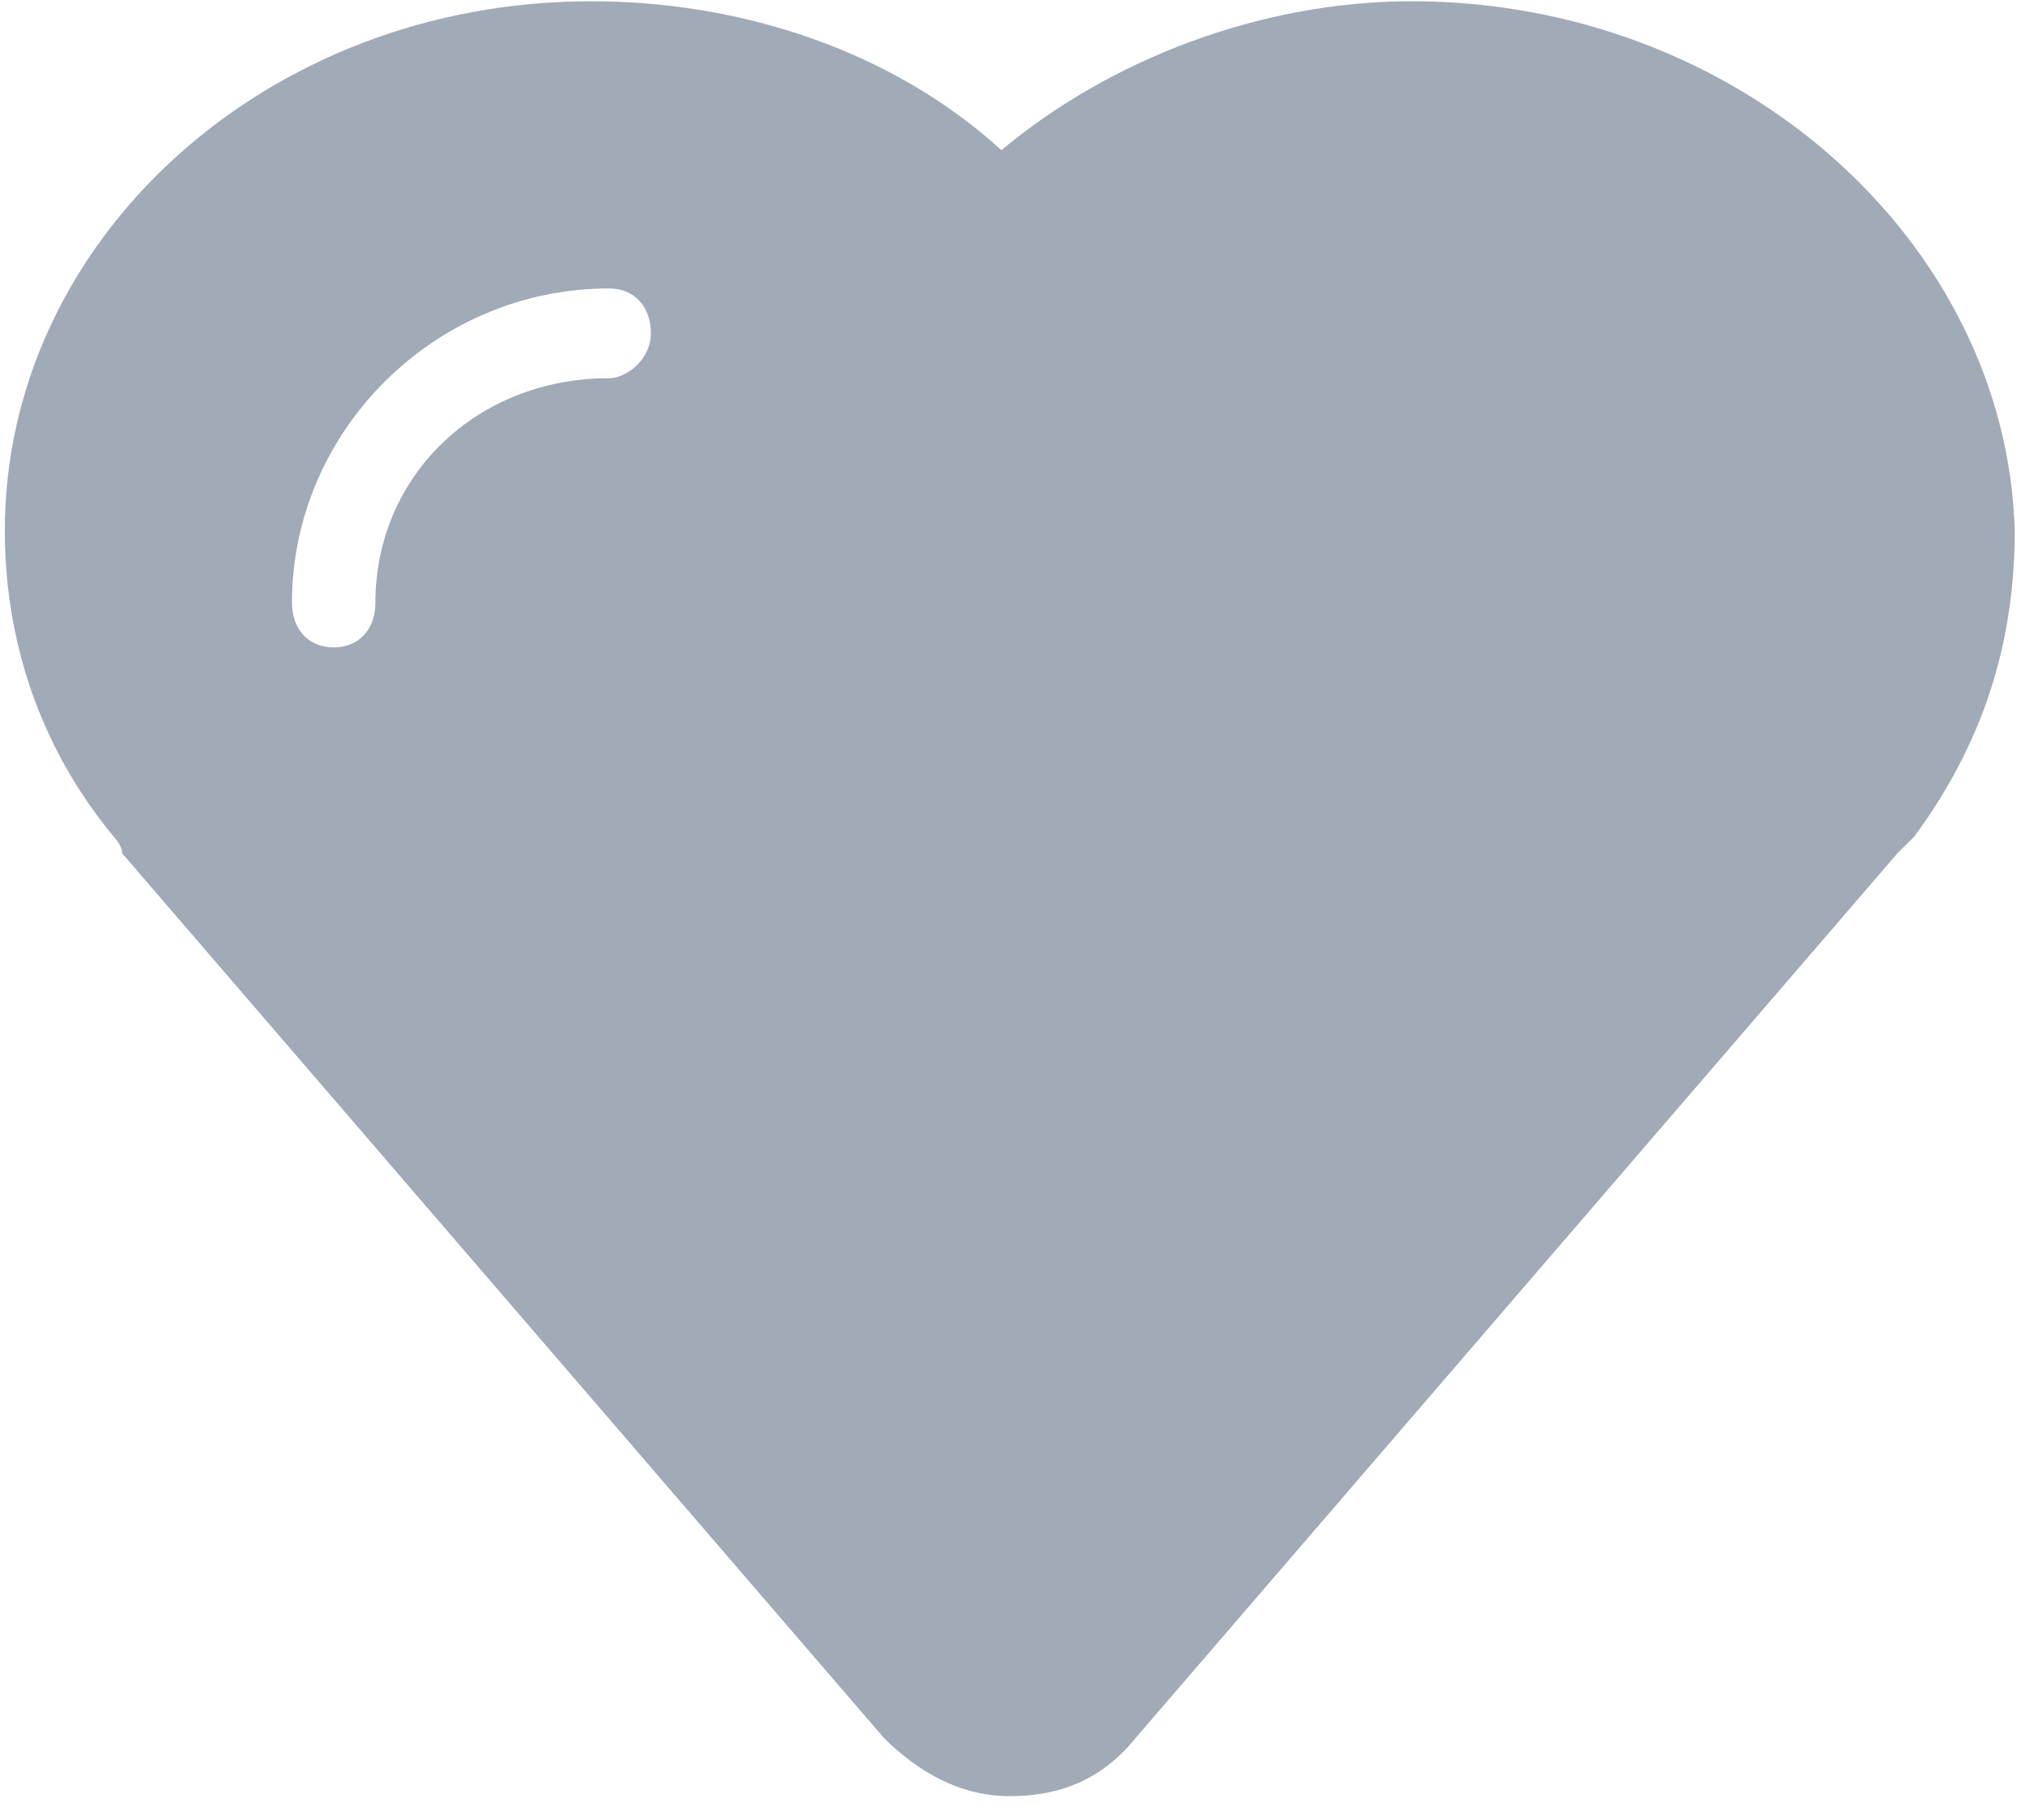 <?xml version="1.0" encoding="UTF-8"?>
<svg width="29px" height="26px" viewBox="0 0 29 26" version="1.1" xmlns="http://www.w3.org/2000/svg" xmlns:xlink="http://www.w3.org/1999/xlink">
    <!-- Generator: Sketch 57.1 (83088) - https://sketch.com -->
    <title>icons/icon-favorite</title>
    <desc>Created with Sketch.</desc>
    <g id="Symbols" stroke="none" stroke-width="1" fill="none" fill-rule="evenodd">
        <g id="Circle-Icon/Favorite" transform="translate(-11, -12)" fill="#A1AAB7" fill-rule="nonzero">
            <g id="icons/icon-favorite" transform="translate(10, 11.8)">
                <path d="M21.168,0.218 C19.015,0.218 16.861,1.045 15.306,2.345 C13.751,0.927 11.597,0.218 9.444,0.218 C4.778,0.218 1.069,3.644 1.069,7.779 C1.069,9.315 1.548,10.851 2.624,12.15 C2.624,12.15 2.744,12.268 2.744,12.387 L13.631,25.028 C14.109,25.5 14.708,25.855 15.425,25.855 C16.143,25.855 16.741,25.618 17.22,25.028 L28.107,12.387 C28.227,12.268 28.227,12.268 28.346,12.15 C29.303,10.851 29.782,9.433 29.782,7.779 C29.662,3.644 25.834,0.218 21.168,0.218 Z M9.702,5.602 C7.794,5.602 6.363,7.012 6.363,8.806 C6.363,9.191 6.125,9.447 5.767,9.447 C5.409,9.447 5.171,9.191 5.171,8.806 C5.171,6.371 7.198,4.32 9.702,4.32 C10.06,4.32 10.298,4.576 10.298,4.961 C10.298,5.345 9.94,5.602 9.702,5.602 Z" id="Shape"></path>
            </g>
        </g>
    </g>
</svg>